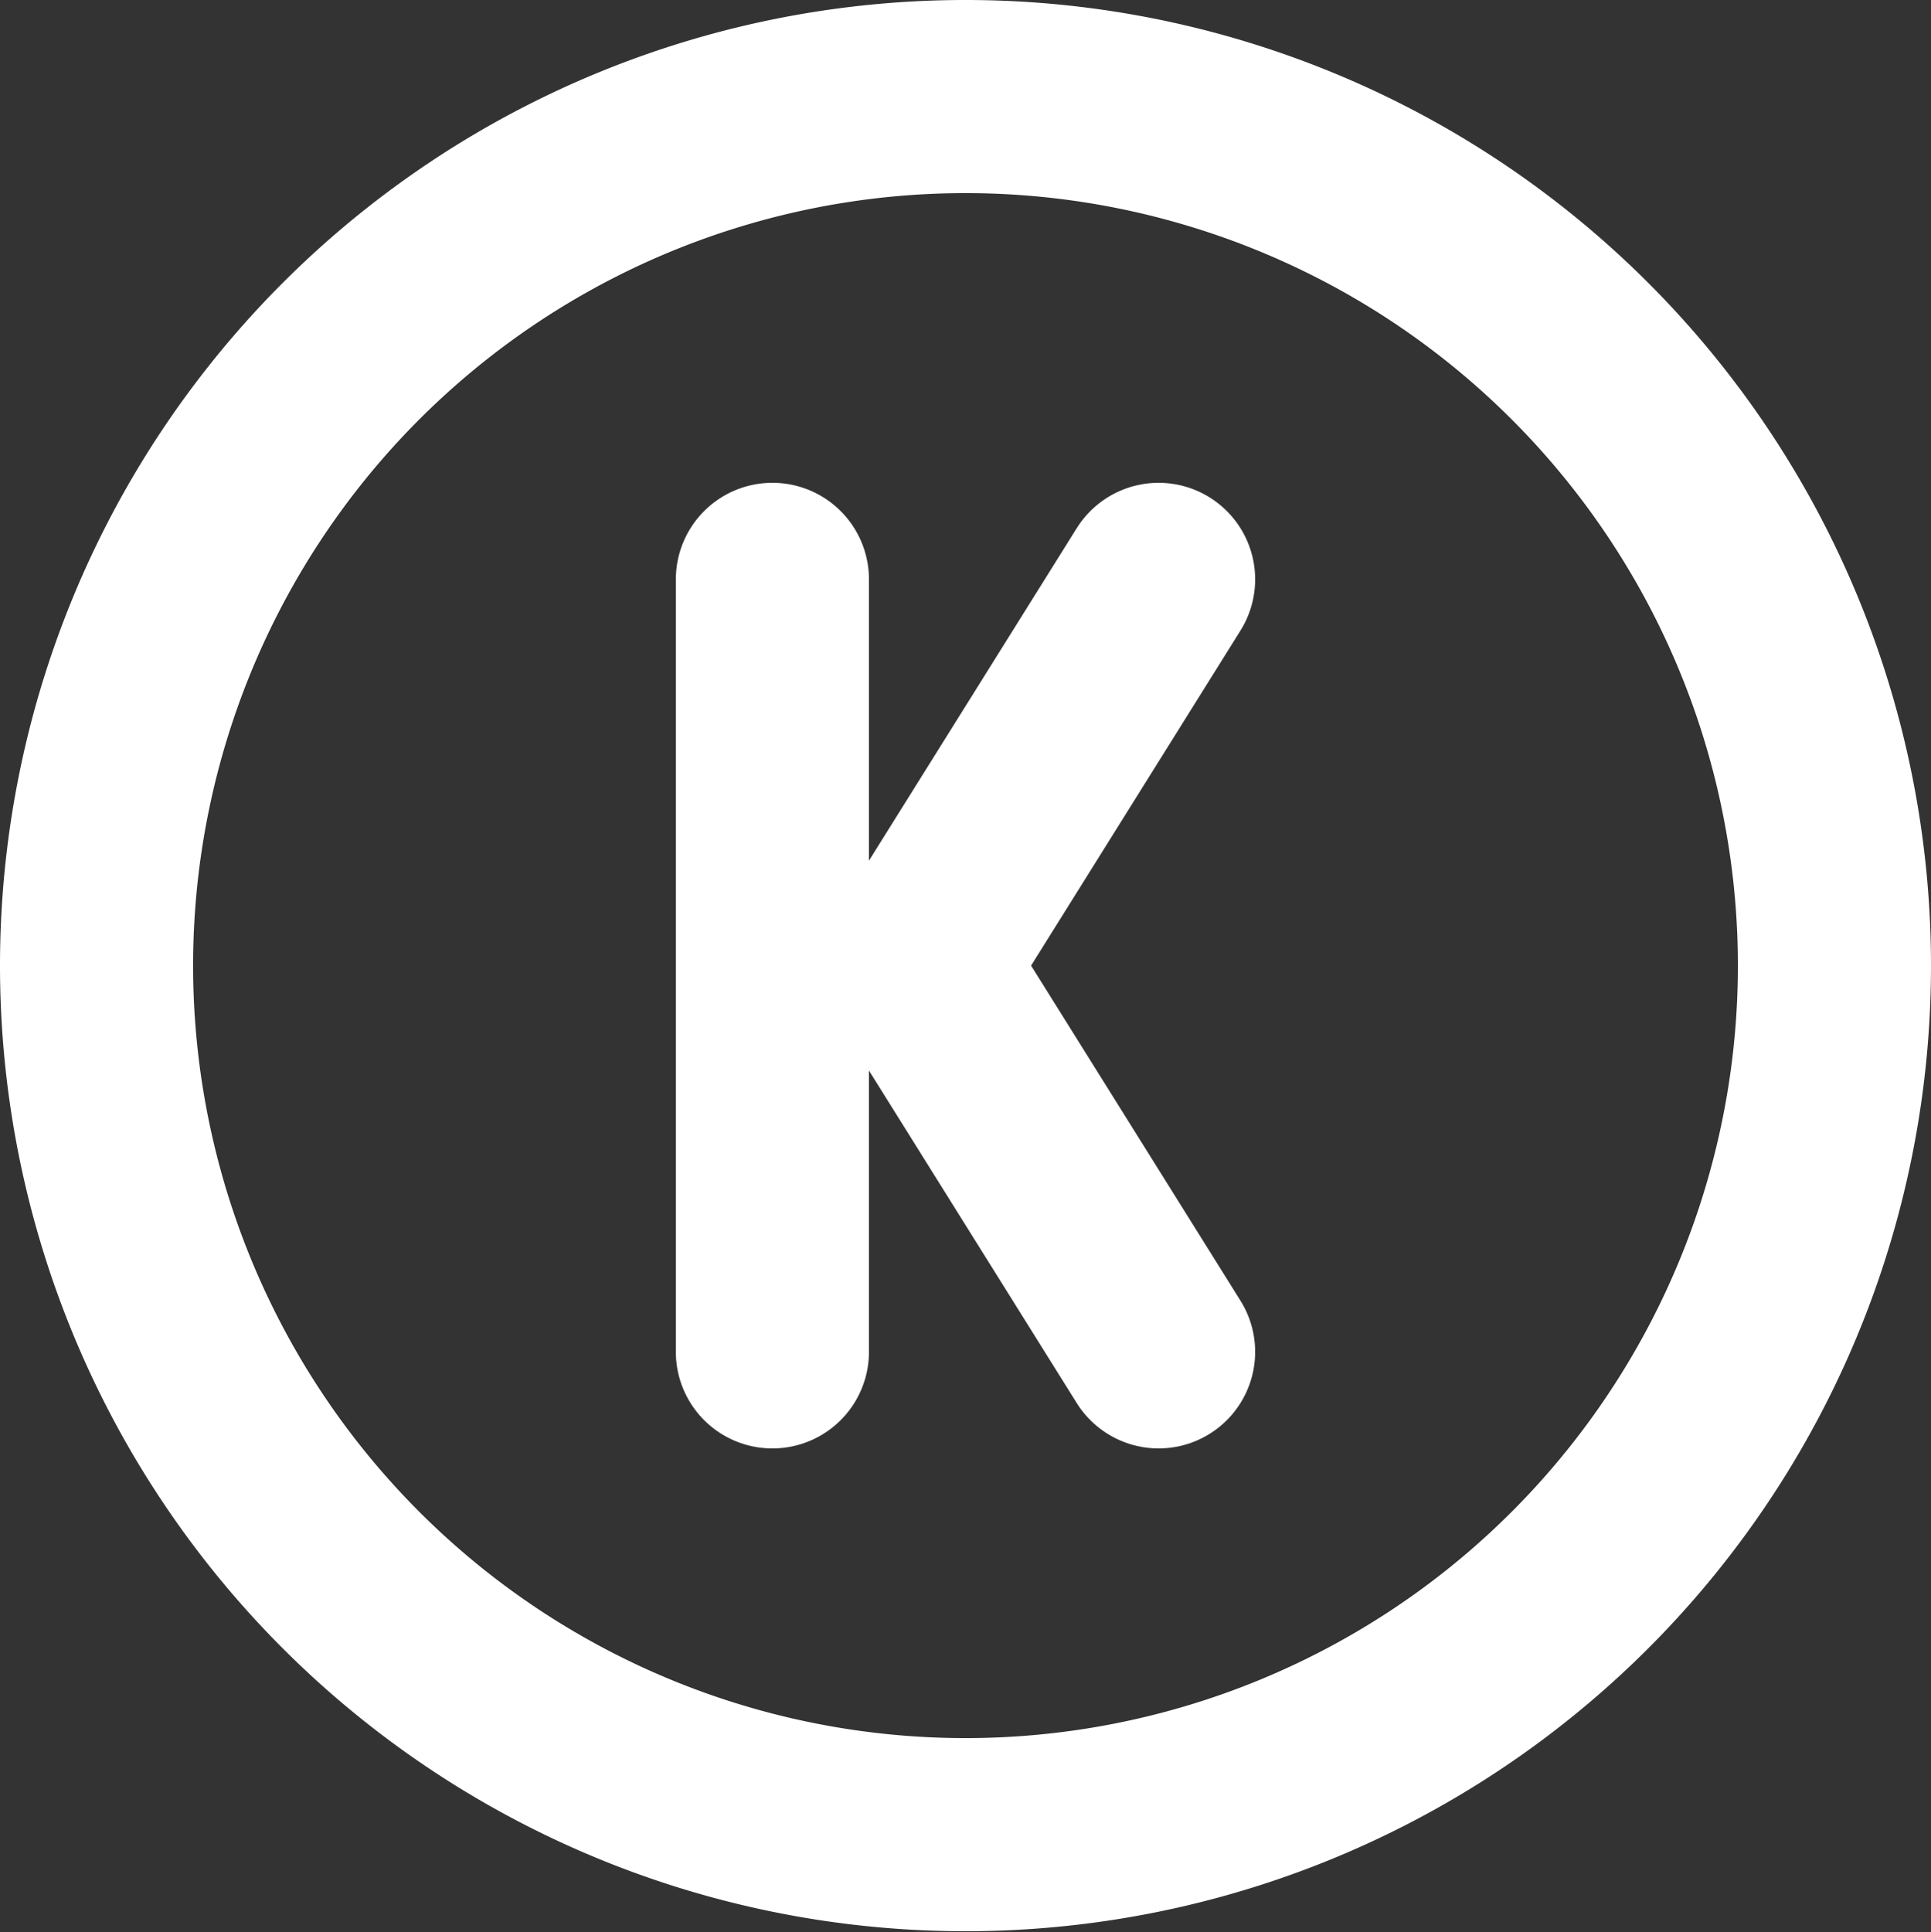 <svg stroke="currentColor" fill="none" stroke-width="2" stroke-linecap="round" stroke-linejoin="round" xmlns="http://www.w3.org/2000/svg" viewBox="2 2 20 20.01"><rect x="2" y="2" width="20" height="20.01" fill="#333333" stroke="none"/><path d="M0 0h24v24H0z" stroke="none"></path><path d="M3 12a9 9 0 1 0 18 0 9 9 0 1 0-18 0m7-4v8" stroke="#FFF"></path><path d="m14 8-2.5 4 2.5 4m-4-4h1.5" stroke="#FFF"></path></svg>
